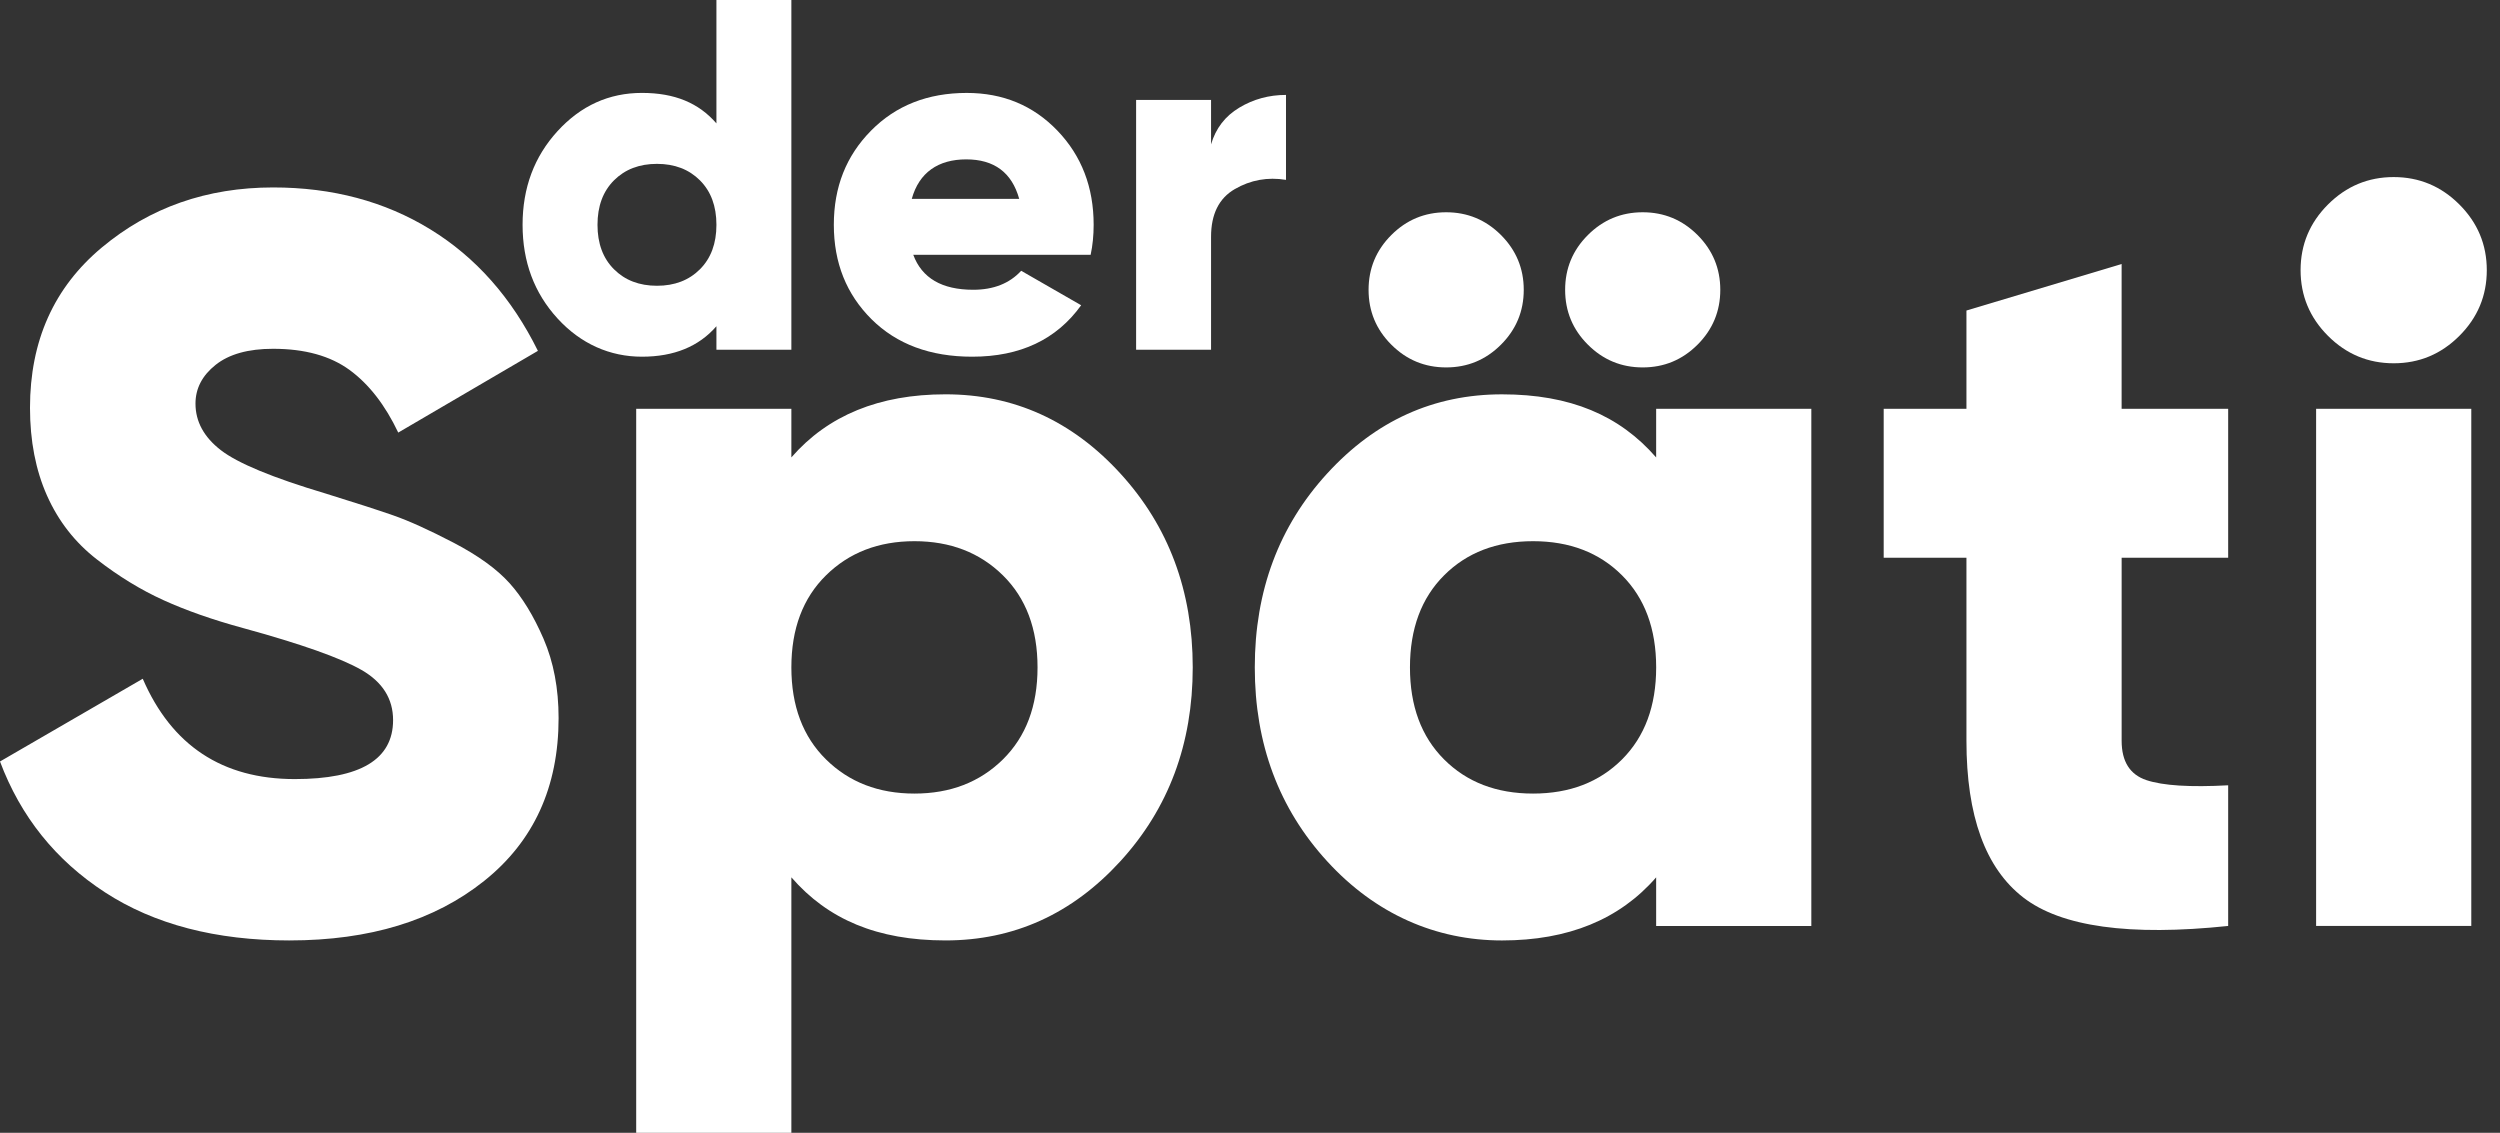 <svg width="128" height="58" viewBox="0 0 128 58" fill="none" xmlns="http://www.w3.org/2000/svg">
<rect x="0" y="0" width="128" height="58" fill="#333333" stroke="none"/>
<path d="M14.83 48.151C11.051 48.151 7.9 47.329 5.376 45.688C2.851 44.046 1.059 41.813 0 38.988L7.309 34.752C8.792 38.176 11.387 39.889 15.095 39.889C18.449 39.889 20.126 38.883 20.126 36.87C20.126 35.777 19.587 34.92 18.51 34.302C17.433 33.685 15.412 32.97 12.446 32.157C10.892 31.734 9.533 31.257 8.367 30.727C7.202 30.198 6.064 29.501 4.952 28.636C3.839 27.771 2.992 26.685 2.409 25.379C1.827 24.073 1.536 22.572 1.536 20.877C1.536 17.453 2.762 14.717 5.216 12.669C7.67 10.621 10.592 9.597 13.982 9.597C17.018 9.597 19.702 10.312 22.032 11.742C24.363 13.172 26.198 15.246 27.541 17.964L20.39 22.148C19.719 20.736 18.889 19.668 17.901 18.944C16.912 18.221 15.605 17.858 13.982 17.858C12.711 17.858 11.73 18.132 11.042 18.679C10.353 19.227 10.009 19.889 10.009 20.665C10.009 21.584 10.441 22.378 11.307 23.048C12.172 23.719 13.963 24.46 16.683 25.272C18.166 25.731 19.313 26.102 20.126 26.384C20.938 26.667 21.97 27.134 23.224 27.787C24.477 28.441 25.43 29.129 26.084 29.852C26.737 30.577 27.32 31.529 27.832 32.712C28.343 33.896 28.6 35.246 28.6 36.764C28.6 40.294 27.329 43.075 24.787 45.105C22.245 47.135 18.925 48.15 14.83 48.15" fill="white"/>
<path d="M48.409 20.189C51.905 20.189 54.889 21.539 57.36 24.24C59.831 26.941 61.068 30.25 61.068 34.169C61.068 38.088 59.831 41.398 57.36 44.099C54.888 46.799 51.904 48.15 48.409 48.15C44.914 48.15 42.389 47.073 40.518 44.919V58H32.573V20.93H40.518V23.419C42.389 21.267 45.02 20.189 48.409 20.189M42.292 38.883C43.474 40.048 44.984 40.631 46.82 40.631C48.656 40.631 50.165 40.048 51.348 38.883C52.53 37.718 53.122 36.148 53.122 34.17C53.122 32.192 52.53 30.622 51.348 29.457C50.164 28.292 48.655 27.709 46.82 27.709C44.985 27.709 43.474 28.292 42.292 29.457C41.108 30.622 40.518 32.194 40.518 34.17C40.518 36.146 41.109 37.718 42.292 38.883Z" fill="white"/>
<path d="M84.795 20.93H92.74V47.41H84.795V44.921C82.923 47.075 80.293 48.151 76.903 48.151C73.514 48.151 70.423 46.801 67.953 44.1C65.48 41.4 64.245 38.09 64.245 34.171C64.245 30.252 65.48 26.942 67.953 24.241C70.423 21.541 73.408 20.19 76.903 20.19C80.399 20.19 82.923 21.267 84.795 23.421V20.932V20.93ZM76.85 17.647C76.073 18.424 75.137 18.812 74.043 18.812C72.949 18.812 72.012 18.424 71.236 17.647C70.459 16.871 70.071 15.935 70.071 14.84C70.071 13.745 70.459 12.81 71.236 12.033C72.012 11.257 72.948 10.868 74.043 10.868C75.138 10.868 76.073 11.257 76.85 12.033C77.626 12.81 78.016 13.746 78.016 14.84C78.016 15.934 77.627 16.871 76.85 17.647ZM73.938 38.883C75.103 40.048 76.621 40.631 78.493 40.631C80.365 40.631 81.882 40.048 83.048 38.883C84.213 37.718 84.796 36.147 84.796 34.17C84.796 32.193 84.213 30.622 83.048 29.457C81.882 28.292 80.364 27.709 78.493 27.709C76.621 27.709 75.103 28.292 73.938 29.457C72.772 30.622 72.19 32.194 72.19 34.17C72.19 36.147 72.772 37.718 73.938 38.883ZM86.914 17.647C86.137 18.424 85.201 18.812 84.107 18.812C83.013 18.812 82.076 18.424 81.3 17.647C80.522 16.871 80.135 15.935 80.135 14.84C80.135 13.745 80.522 12.81 81.3 12.033C82.076 11.257 83.012 10.868 84.107 10.868C85.202 10.868 86.137 11.257 86.914 12.033C87.69 12.81 88.079 13.746 88.079 14.84C88.079 15.934 87.69 16.871 86.914 17.647Z" fill="white"/>
<path d="M114.083 28.556H108.628V37.93C108.628 38.989 109.051 39.66 109.898 39.943C110.746 40.226 112.141 40.313 114.082 40.207V47.409C109.033 47.939 105.537 47.453 103.595 45.953C101.653 44.453 100.682 41.779 100.682 37.93V28.556H96.445V20.93H100.682V15.899L108.627 13.517V20.931H114.082V28.557L114.083 28.556Z" fill="white"/>
<path d="M125.92 17.196C124.985 18.132 123.863 18.6 122.557 18.6C121.251 18.6 120.129 18.133 119.193 17.196C118.258 16.261 117.79 15.14 117.79 13.833C117.79 12.526 118.257 11.406 119.193 10.47C120.129 9.535 121.25 9.066 122.557 9.066C123.864 9.066 124.985 9.535 125.92 10.47C126.856 11.406 127.324 12.527 127.324 13.833C127.324 15.139 126.856 16.261 125.92 17.196ZM118.585 20.93H126.53V47.409H118.585V20.93Z" fill="white"/>
<path d="M36.681 0H40.518V17.905H36.681V16.703C35.777 17.744 34.506 18.263 32.869 18.263C31.232 18.263 29.74 17.611 28.546 16.306C27.352 15.002 26.756 13.403 26.756 11.51C26.756 9.617 27.353 8.019 28.546 6.714C29.74 5.409 31.181 4.757 32.869 4.757C34.557 4.757 35.776 5.277 36.681 6.317V0ZM31.436 13.787C32 14.35 32.732 14.631 33.637 14.631C34.541 14.631 35.274 14.35 35.837 13.787C36.4 13.224 36.681 12.466 36.681 11.511C36.681 10.555 36.4 9.797 35.837 9.234C35.274 8.671 34.54 8.39 33.637 8.39C32.733 8.39 32 8.671 31.436 9.234C30.873 9.797 30.592 10.556 30.592 11.511C30.592 12.466 30.873 13.224 31.436 13.787Z" fill="white"/>
<path d="M46.759 13.046C47.202 14.24 48.226 14.836 49.829 14.836C50.869 14.836 51.688 14.512 52.285 13.864L55.355 15.629C54.093 17.385 52.234 18.263 49.778 18.263C47.629 18.263 45.911 17.624 44.623 16.345C43.336 15.066 42.692 13.455 42.692 11.511C42.692 9.567 43.327 7.977 44.598 6.689C45.868 5.402 47.501 4.758 49.497 4.758C51.356 4.758 52.904 5.402 54.14 6.689C55.376 7.977 55.995 9.584 55.995 11.511C55.995 12.057 55.943 12.569 55.841 13.046H46.759ZM46.683 10.181H52.183C51.807 8.834 50.903 8.16 49.471 8.16C48.038 8.16 47.057 8.833 46.683 10.181Z" fill="white"/>
<path d="M62.006 7.392C62.245 6.574 62.726 5.947 63.451 5.512C64.176 5.077 64.973 4.86 65.843 4.86V9.209C64.905 9.055 64.031 9.213 63.221 9.682C62.411 10.151 62.006 10.965 62.006 12.125V17.905H58.169V5.116H62.006V7.393V7.392Z" fill="white"/>
</svg>
